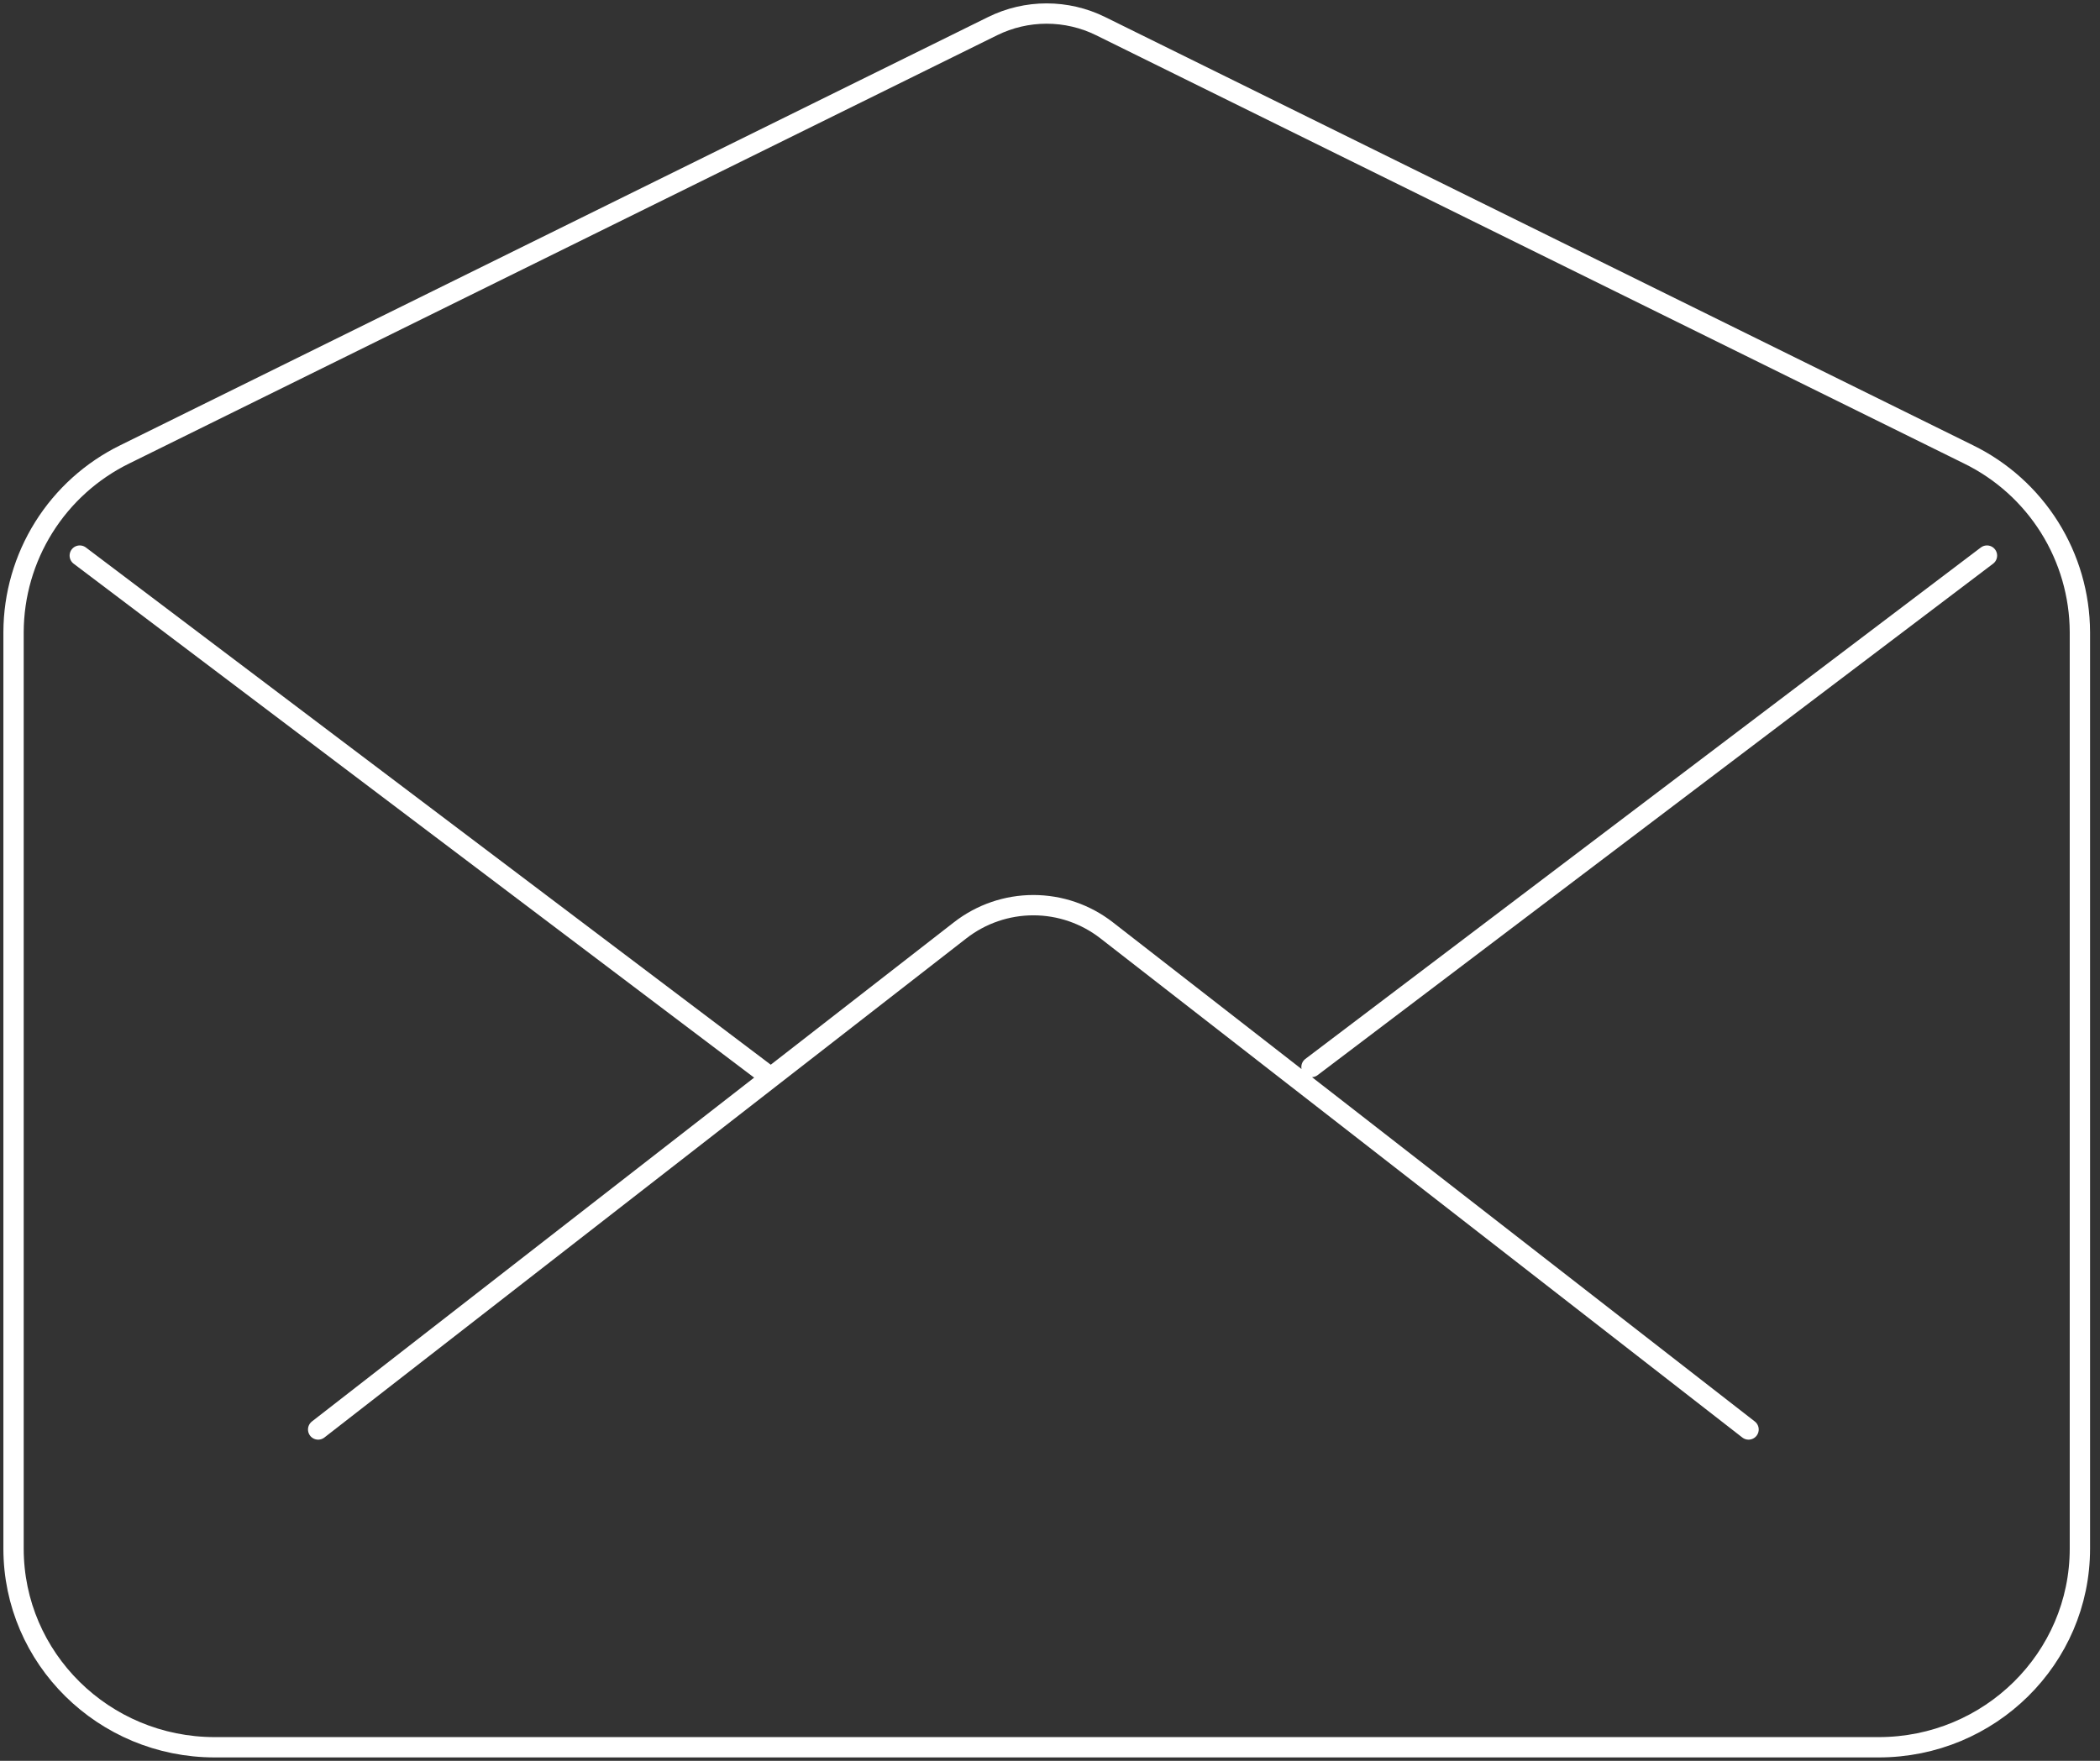 <svg width="155" height="130" viewBox="0 0 155 130" fill="none" xmlns="http://www.w3.org/2000/svg">
<rect x="0" y="0" width="155" height="130" fill="#333333" stroke="none"/>
<path d="M145.289 33.544L81.235 1.929C79.996 1.318 78.632 1 77.25 1C75.868 1 74.505 1.318 73.266 1.929L9.212 33.544C6.756 34.747 4.686 36.613 3.235 38.931C1.784 41.249 1.01 43.926 1 46.66V114.336C1 122.434 7.65 129 15.854 129H138.661C146.866 129 153.516 122.434 153.516 114.336V46.66C153.505 43.925 152.728 41.246 151.275 38.928C149.821 36.61 147.748 34.745 145.289 33.544V33.544Z" stroke="white" stroke-width="1.5" stroke-linecap="round" stroke-linejoin="round"/>
<path d="M129.06 105.539L81.675 68.682C80.131 67.481 78.23 66.828 76.273 66.828C74.317 66.828 72.416 67.481 70.872 68.682L23.483 105.539M96.801 78.778L146.657 41.019M5.887 41.019L56.842 79.511" stroke="white" stroke-width="1.5" stroke-linecap="round" stroke-linejoin="round"/>
</svg>
